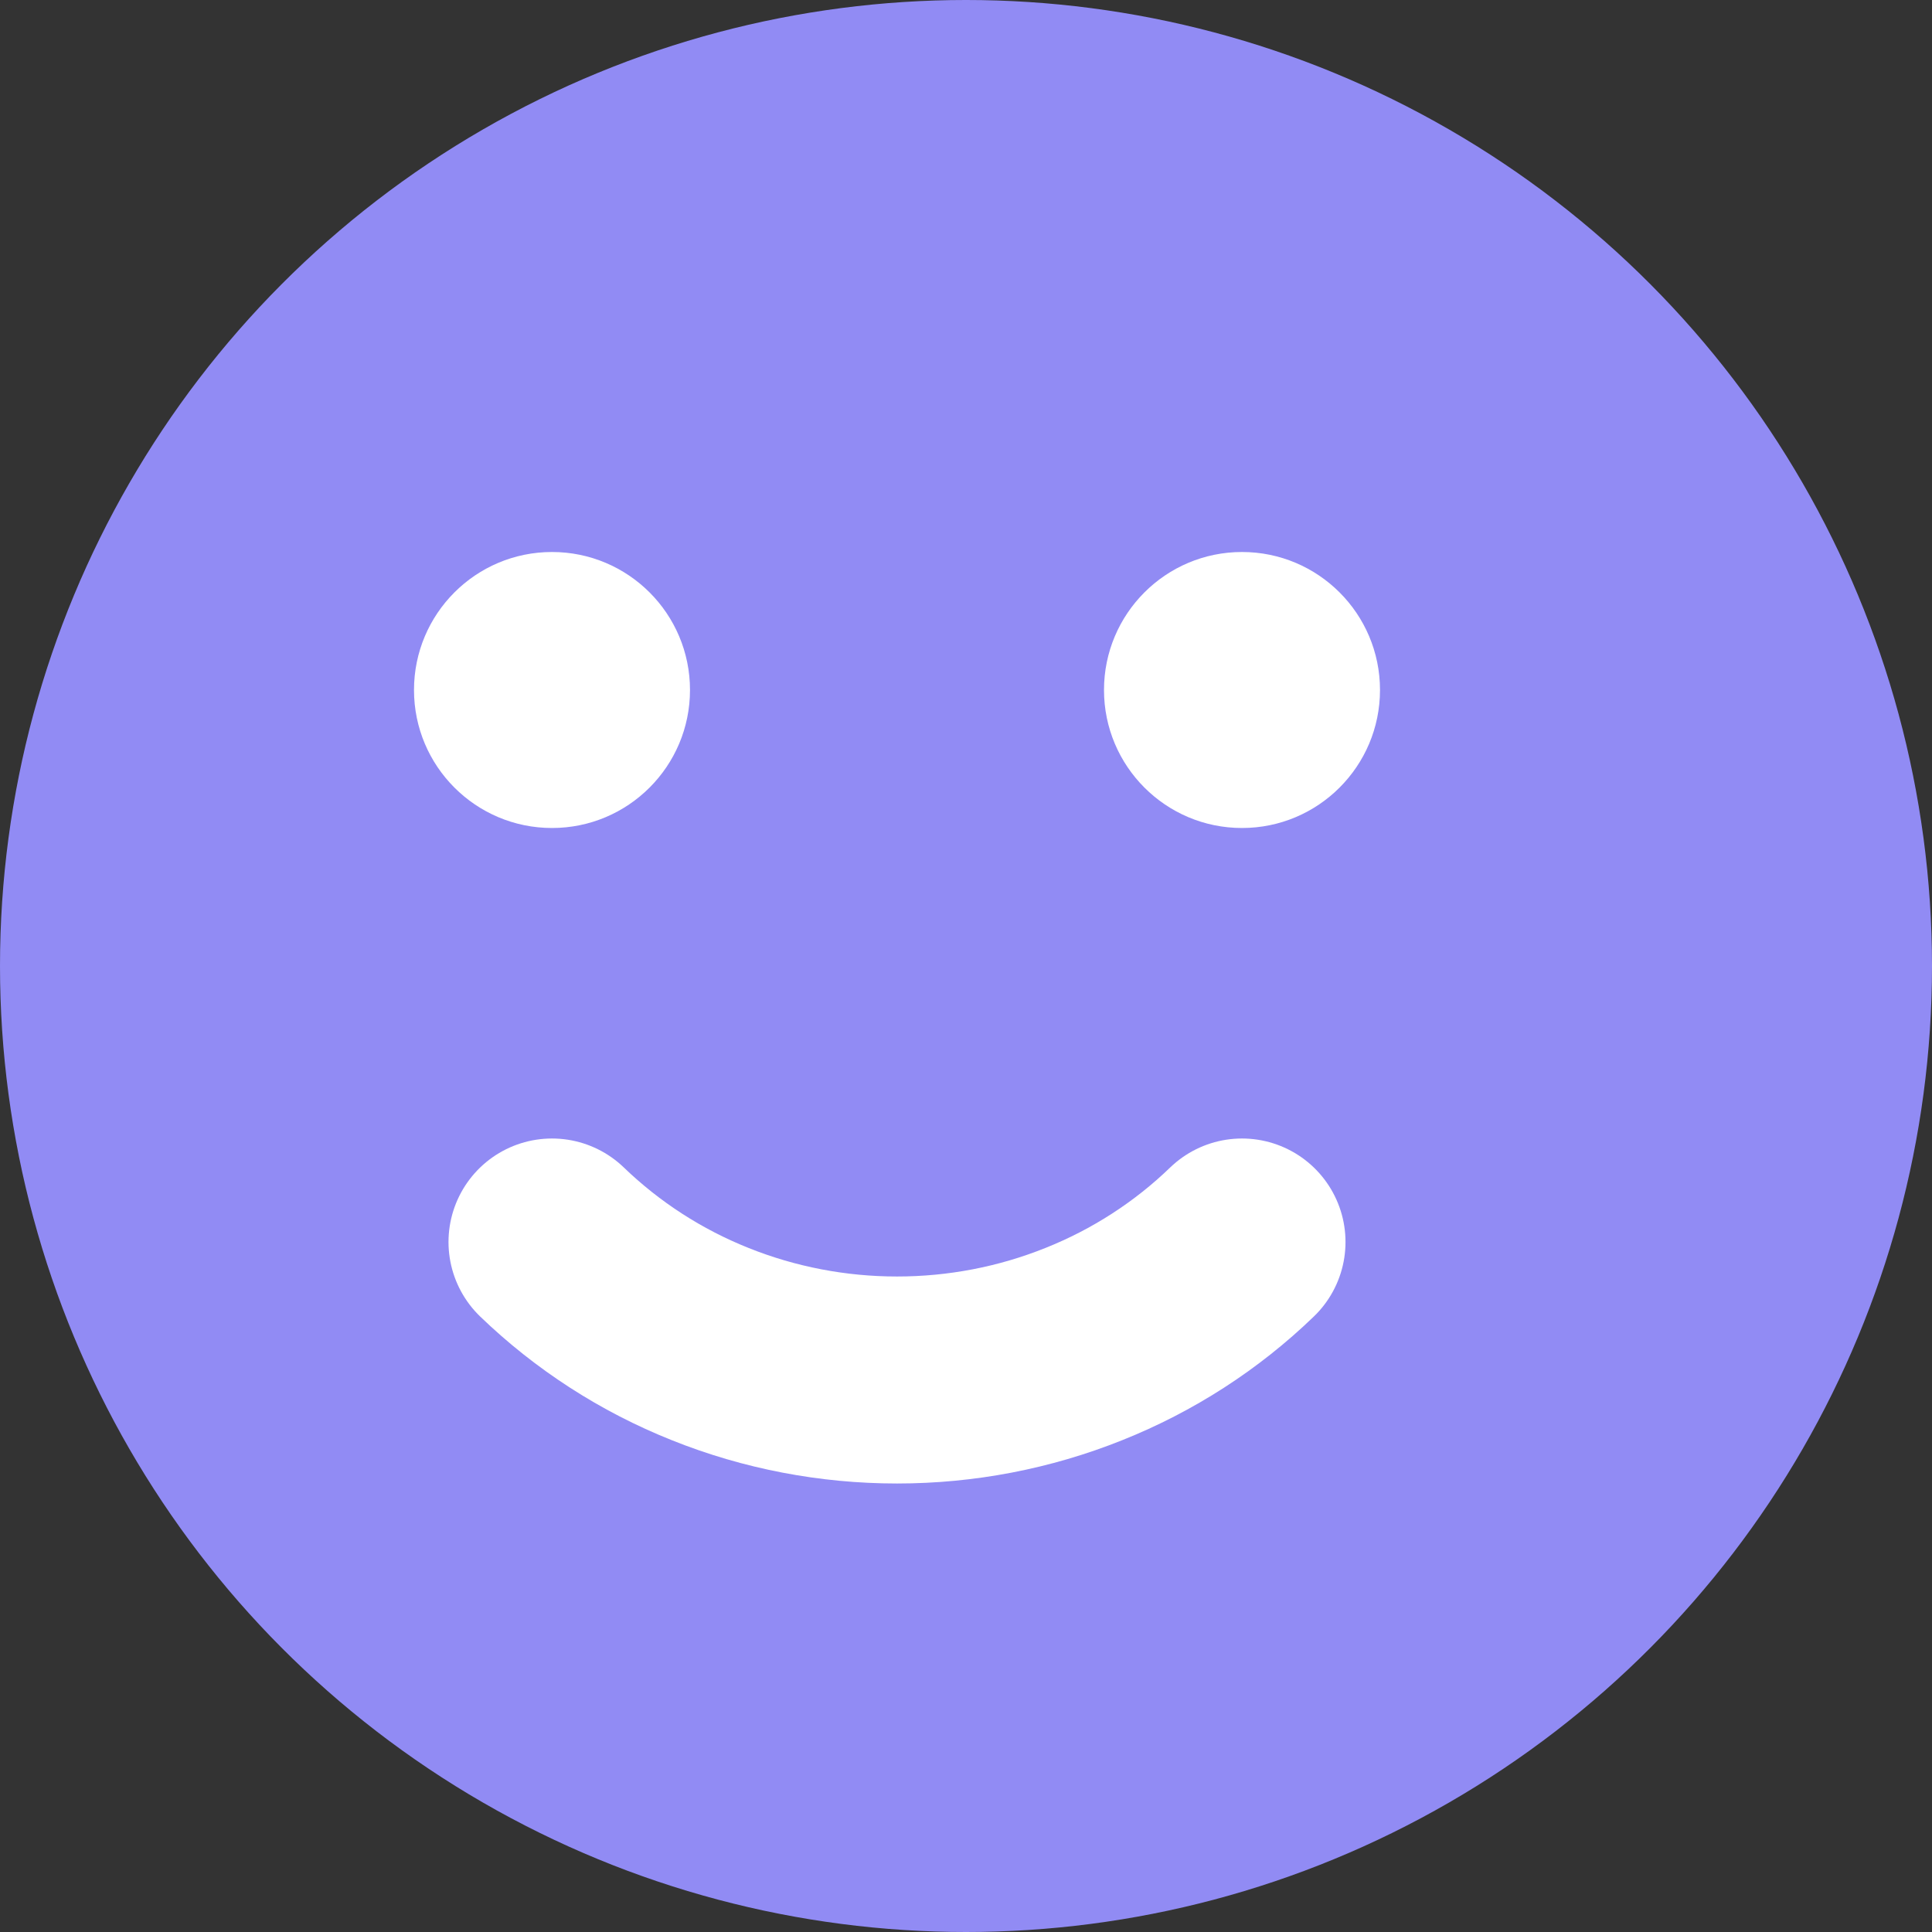 <svg width="14" height="14" viewBox="0 0 14 14" fill="none" xmlns="http://www.w3.org/2000/svg">
<rect x="0" y="0" width="14" height="14" fill="#333333" stroke="none"/>
<circle cx="7" cy="7" r="7" fill="#918BF4"/>
<path d="M9 9C8.672 9.317 8.282 9.569 7.853 9.74C7.424 9.912 6.965 10 6.5 10C6.036 10 5.576 9.912 5.147 9.74C4.718 9.569 4.329 9.317 4 9" stroke="white" stroke-width="1.5" stroke-linecap="round"/>
<circle cx="4" cy="5" r="1" fill="white"/>
<circle cx="9" cy="5" r="1" fill="white"/>
</svg>
